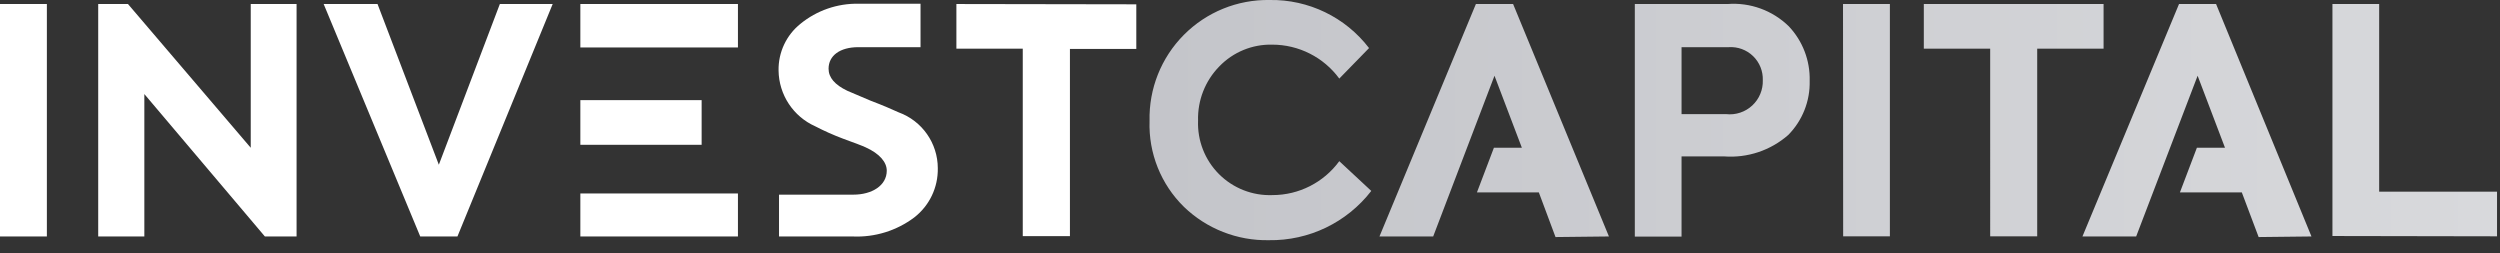 <svg height="17" viewBox="0 0 168 17" width="168" xmlns="http://www.w3.org/2000/svg" xmlns:xlink="http://www.w3.org/1999/xlink"><rect x="0" y="0" width="168" height="17" fill="#333333" stroke="none"/><linearGradient id="a" x1=".005%" x2="99.989%" y1="49.937%" y2="49.937%"><stop offset="0" stop-color="#c4c5ca"/><stop offset="1" stop-color="#d8d9dc"/></linearGradient><g fill="none"><path d="m0 .27h3.15v15.62h-3.15zm16.85 9.66-8.25-9.66h-2v15.62h3.1v-9.57l8.1 9.57h2.13v-15.62h-3.08zm12.64 1.14-4.12-10.8h-3.62l6.49 15.62h2.5l6.4-15.62h-3.55zm34.78-10.8v3h4.46v12.6h3.17v-12.58h4.46v-3zm-25.27 2.92h10.59v-2.92h-10.59zm8.15 3.54h-8.15v3h8.15zm-8.15 9.16h10.59v-2.89h-10.59zm21.39-8.34c-.4-.18-1-.45-1.9-.79l-1.55-.66c-.84-.4-1.26-.89-1.26-1.48 0-.88.76-1.45 2-1.45h4.18v-2.92h-4.17c-1.419-.025-2.801.453-3.9 1.35-.95.762-1.493 1.922-1.47 3.14.02 1.625.985 3.09 2.47 3.75.597.309 1.211.583 1.84.82.82.3 1.33.49 1.54.59.95.43 1.42 1 1.42 1.57 0 1-1 1.61-2.24 1.61h-5v2.81h4.94c1.49.069 2.958-.383 4.15-1.28 1.02-.792 1.605-2.019 1.58-3.31-.003-1.678-1.054-3.175-2.63-3.75z" fill="#fff"/><path d="m79.56 13.9c-1.545-1.514-2.384-3.608-2.31-5.77-.052-2.161.779-4.25 2.303-5.785s3.606-2.381 5.767-2.345c2.613-.043 5.091 1.155 6.68 3.23l-2 2.05c-1.054-1.435-2.729-2.282-4.51-2.28-1.335-.031-2.623.499-3.55 1.46-.954.971-1.47 2.289-1.43 3.65-.051 1.341.459 2.643 1.408 3.592s2.251 1.459 3.592 1.408c1.775 0 3.443-.847 4.49-2.28l2.15 2c-1.644 2.125-4.193 3.352-6.88 3.31-2.125.042-4.18-.764-5.71-2.24zm44.29-13.63h3.15v15.61h-3.14zm9.89 3h-4.46v-3h12.08v3h-4.46v12.61h-3.16zm23 12.59v-15.59h3.14v12.61h7.92v3zm-40.65-15.59c1.525-.117 3.027.43 4.12 1.5.932.987 1.435 2.303 1.4 3.66.035 1.359-.485 2.673-1.44 3.64-1.185 1.039-2.738 1.558-4.31 1.44h-2.86v5.39h-3.14v-15.63zm-.09 7.4c.64.07 1.278-.141 1.75-.579.472-.437.731-1.058.71-1.701.021-.607-.216-1.195-.652-1.618s-1.031-.642-1.638-.602h-3.17v4.5zm-7.88 8.22-6.44-15.62h-2.5l-6.48 15.62h3.61l4.12-10.8 1.84 4.84h-1.88l-1.14 3h4.16l1.12 3zm-6.44-15.62 6.4 15.62m-15.38 0 6.48-15.62m56.15 15.62-6.41-15.62h-2.49l-6.49 15.62h3.61l4.13-10.8 1.84 4.84h-1.89l-1.14 3h4.16l1.13 3z" fill="url(#a)"/></g></svg>